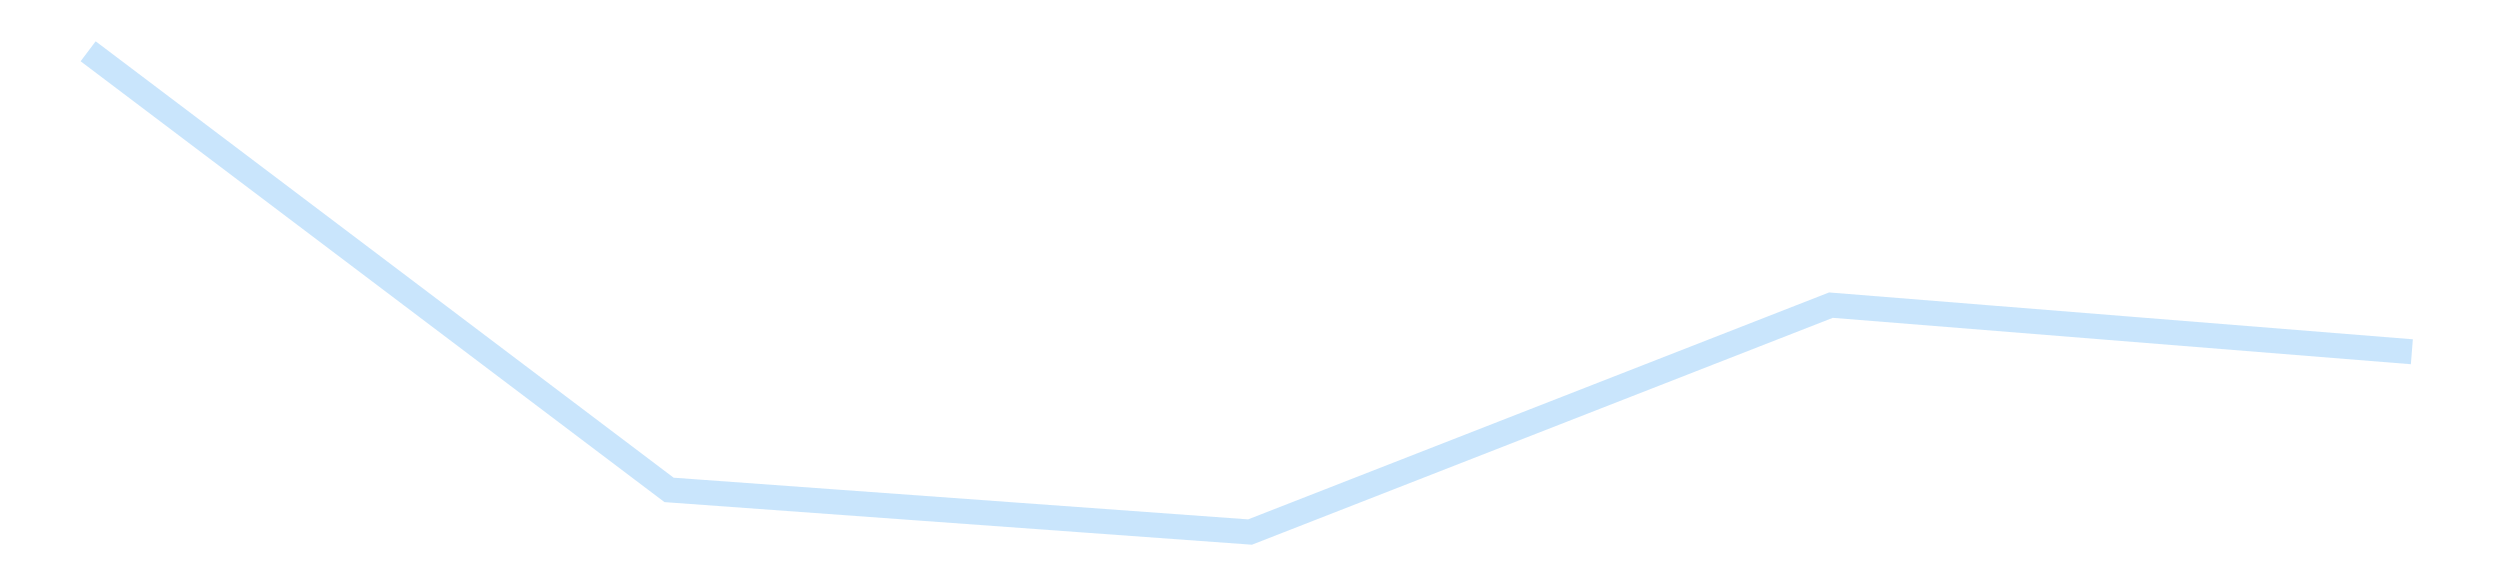 <?xml version='1.0' encoding='utf-8'?>
<svg xmlns="http://www.w3.org/2000/svg" xmlns:xlink="http://www.w3.org/1999/xlink" id="chart-c841a5d1-e905-4de4-8e84-53e26bc41881" class="pygal-chart pygal-sparkline" viewBox="0 0 300 70" width="300" height="70"><!--Generated with pygal 3.0.4 (lxml) ©Kozea 2012-2016 on 2025-11-03--><!--http://pygal.org--><!--http://github.com/Kozea/pygal--><defs><style type="text/css">#chart-c841a5d1-e905-4de4-8e84-53e26bc41881{-webkit-user-select:none;-webkit-font-smoothing:antialiased;font-family:Consolas,"Liberation Mono",Menlo,Courier,monospace}#chart-c841a5d1-e905-4de4-8e84-53e26bc41881 .title{font-family:Consolas,"Liberation Mono",Menlo,Courier,monospace;font-size:16px}#chart-c841a5d1-e905-4de4-8e84-53e26bc41881 .legends .legend text{font-family:Consolas,"Liberation Mono",Menlo,Courier,monospace;font-size:14px}#chart-c841a5d1-e905-4de4-8e84-53e26bc41881 .axis text{font-family:Consolas,"Liberation Mono",Menlo,Courier,monospace;font-size:10px}#chart-c841a5d1-e905-4de4-8e84-53e26bc41881 .axis text.major{font-family:Consolas,"Liberation Mono",Menlo,Courier,monospace;font-size:10px}#chart-c841a5d1-e905-4de4-8e84-53e26bc41881 .text-overlay text.value{font-family:Consolas,"Liberation Mono",Menlo,Courier,monospace;font-size:16px}#chart-c841a5d1-e905-4de4-8e84-53e26bc41881 .text-overlay text.label{font-family:Consolas,"Liberation Mono",Menlo,Courier,monospace;font-size:10px}#chart-c841a5d1-e905-4de4-8e84-53e26bc41881 .tooltip{font-family:Consolas,"Liberation Mono",Menlo,Courier,monospace;font-size:14px}#chart-c841a5d1-e905-4de4-8e84-53e26bc41881 text.no_data{font-family:Consolas,"Liberation Mono",Menlo,Courier,monospace;font-size:64px}
#chart-c841a5d1-e905-4de4-8e84-53e26bc41881{background-color:transparent}#chart-c841a5d1-e905-4de4-8e84-53e26bc41881 path,#chart-c841a5d1-e905-4de4-8e84-53e26bc41881 line,#chart-c841a5d1-e905-4de4-8e84-53e26bc41881 rect,#chart-c841a5d1-e905-4de4-8e84-53e26bc41881 circle{-webkit-transition:150ms;-moz-transition:150ms;transition:150ms}#chart-c841a5d1-e905-4de4-8e84-53e26bc41881 .graph &gt; .background{fill:transparent}#chart-c841a5d1-e905-4de4-8e84-53e26bc41881 .plot &gt; .background{fill:transparent}#chart-c841a5d1-e905-4de4-8e84-53e26bc41881 .graph{fill:rgba(0,0,0,.87)}#chart-c841a5d1-e905-4de4-8e84-53e26bc41881 text.no_data{fill:rgba(0,0,0,1)}#chart-c841a5d1-e905-4de4-8e84-53e26bc41881 .title{fill:rgba(0,0,0,1)}#chart-c841a5d1-e905-4de4-8e84-53e26bc41881 .legends .legend text{fill:rgba(0,0,0,.87)}#chart-c841a5d1-e905-4de4-8e84-53e26bc41881 .legends .legend:hover text{fill:rgba(0,0,0,1)}#chart-c841a5d1-e905-4de4-8e84-53e26bc41881 .axis .line{stroke:rgba(0,0,0,1)}#chart-c841a5d1-e905-4de4-8e84-53e26bc41881 .axis .guide.line{stroke:rgba(0,0,0,.54)}#chart-c841a5d1-e905-4de4-8e84-53e26bc41881 .axis .major.line{stroke:rgba(0,0,0,.87)}#chart-c841a5d1-e905-4de4-8e84-53e26bc41881 .axis text.major{fill:rgba(0,0,0,1)}#chart-c841a5d1-e905-4de4-8e84-53e26bc41881 .axis.y .guides:hover .guide.line,#chart-c841a5d1-e905-4de4-8e84-53e26bc41881 .line-graph .axis.x .guides:hover .guide.line,#chart-c841a5d1-e905-4de4-8e84-53e26bc41881 .stackedline-graph .axis.x .guides:hover .guide.line,#chart-c841a5d1-e905-4de4-8e84-53e26bc41881 .xy-graph .axis.x .guides:hover .guide.line{stroke:rgba(0,0,0,1)}#chart-c841a5d1-e905-4de4-8e84-53e26bc41881 .axis .guides:hover text{fill:rgba(0,0,0,1)}#chart-c841a5d1-e905-4de4-8e84-53e26bc41881 .reactive{fill-opacity:.7;stroke-opacity:.8;stroke-width:3}#chart-c841a5d1-e905-4de4-8e84-53e26bc41881 .ci{stroke:rgba(0,0,0,.87)}#chart-c841a5d1-e905-4de4-8e84-53e26bc41881 .reactive.active,#chart-c841a5d1-e905-4de4-8e84-53e26bc41881 .active .reactive{fill-opacity:.8;stroke-opacity:.9;stroke-width:4}#chart-c841a5d1-e905-4de4-8e84-53e26bc41881 .ci .reactive.active{stroke-width:1.5}#chart-c841a5d1-e905-4de4-8e84-53e26bc41881 .series text{fill:rgba(0,0,0,1)}#chart-c841a5d1-e905-4de4-8e84-53e26bc41881 .tooltip rect{fill:transparent;stroke:rgba(0,0,0,1);-webkit-transition:opacity 150ms;-moz-transition:opacity 150ms;transition:opacity 150ms}#chart-c841a5d1-e905-4de4-8e84-53e26bc41881 .tooltip .label{fill:rgba(0,0,0,.87)}#chart-c841a5d1-e905-4de4-8e84-53e26bc41881 .tooltip .label{fill:rgba(0,0,0,.87)}#chart-c841a5d1-e905-4de4-8e84-53e26bc41881 .tooltip .legend{font-size:.8em;fill:rgba(0,0,0,.54)}#chart-c841a5d1-e905-4de4-8e84-53e26bc41881 .tooltip .x_label{font-size:.6em;fill:rgba(0,0,0,1)}#chart-c841a5d1-e905-4de4-8e84-53e26bc41881 .tooltip .xlink{font-size:.5em;text-decoration:underline}#chart-c841a5d1-e905-4de4-8e84-53e26bc41881 .tooltip .value{font-size:1.5em}#chart-c841a5d1-e905-4de4-8e84-53e26bc41881 .bound{font-size:.5em}#chart-c841a5d1-e905-4de4-8e84-53e26bc41881 .max-value{font-size:.75em;fill:rgba(0,0,0,.54)}#chart-c841a5d1-e905-4de4-8e84-53e26bc41881 .map-element{fill:transparent;stroke:rgba(0,0,0,.54) !important}#chart-c841a5d1-e905-4de4-8e84-53e26bc41881 .map-element .reactive{fill-opacity:inherit;stroke-opacity:inherit}#chart-c841a5d1-e905-4de4-8e84-53e26bc41881 .color-0,#chart-c841a5d1-e905-4de4-8e84-53e26bc41881 .color-0 a:visited{stroke:#bbdefb;fill:#bbdefb}#chart-c841a5d1-e905-4de4-8e84-53e26bc41881 .text-overlay .color-0 text{fill:black}
#chart-c841a5d1-e905-4de4-8e84-53e26bc41881 text.no_data{text-anchor:middle}#chart-c841a5d1-e905-4de4-8e84-53e26bc41881 .guide.line{fill:none}#chart-c841a5d1-e905-4de4-8e84-53e26bc41881 .centered{text-anchor:middle}#chart-c841a5d1-e905-4de4-8e84-53e26bc41881 .title{text-anchor:middle}#chart-c841a5d1-e905-4de4-8e84-53e26bc41881 .legends .legend text{fill-opacity:1}#chart-c841a5d1-e905-4de4-8e84-53e26bc41881 .axis.x text{text-anchor:middle}#chart-c841a5d1-e905-4de4-8e84-53e26bc41881 .axis.x:not(.web) text[transform]{text-anchor:start}#chart-c841a5d1-e905-4de4-8e84-53e26bc41881 .axis.x:not(.web) text[transform].backwards{text-anchor:end}#chart-c841a5d1-e905-4de4-8e84-53e26bc41881 .axis.y text{text-anchor:end}#chart-c841a5d1-e905-4de4-8e84-53e26bc41881 .axis.y text[transform].backwards{text-anchor:start}#chart-c841a5d1-e905-4de4-8e84-53e26bc41881 .axis.y2 text{text-anchor:start}#chart-c841a5d1-e905-4de4-8e84-53e26bc41881 .axis.y2 text[transform].backwards{text-anchor:end}#chart-c841a5d1-e905-4de4-8e84-53e26bc41881 .axis .guide.line{stroke-dasharray:4,4;stroke:black}#chart-c841a5d1-e905-4de4-8e84-53e26bc41881 .axis .major.guide.line{stroke-dasharray:6,6;stroke:black}#chart-c841a5d1-e905-4de4-8e84-53e26bc41881 .horizontal .axis.y .guide.line,#chart-c841a5d1-e905-4de4-8e84-53e26bc41881 .horizontal .axis.y2 .guide.line,#chart-c841a5d1-e905-4de4-8e84-53e26bc41881 .vertical .axis.x .guide.line{opacity:0}#chart-c841a5d1-e905-4de4-8e84-53e26bc41881 .horizontal .axis.always_show .guide.line,#chart-c841a5d1-e905-4de4-8e84-53e26bc41881 .vertical .axis.always_show .guide.line{opacity:1 !important}#chart-c841a5d1-e905-4de4-8e84-53e26bc41881 .axis.y .guides:hover .guide.line,#chart-c841a5d1-e905-4de4-8e84-53e26bc41881 .axis.y2 .guides:hover .guide.line,#chart-c841a5d1-e905-4de4-8e84-53e26bc41881 .axis.x .guides:hover .guide.line{opacity:1}#chart-c841a5d1-e905-4de4-8e84-53e26bc41881 .axis .guides:hover text{opacity:1}#chart-c841a5d1-e905-4de4-8e84-53e26bc41881 .nofill{fill:none}#chart-c841a5d1-e905-4de4-8e84-53e26bc41881 .subtle-fill{fill-opacity:.2}#chart-c841a5d1-e905-4de4-8e84-53e26bc41881 .dot{stroke-width:1px;fill-opacity:1;stroke-opacity:1}#chart-c841a5d1-e905-4de4-8e84-53e26bc41881 .dot.active{stroke-width:5px}#chart-c841a5d1-e905-4de4-8e84-53e26bc41881 .dot.negative{fill:transparent}#chart-c841a5d1-e905-4de4-8e84-53e26bc41881 text,#chart-c841a5d1-e905-4de4-8e84-53e26bc41881 tspan{stroke:none !important}#chart-c841a5d1-e905-4de4-8e84-53e26bc41881 .series text.active{opacity:1}#chart-c841a5d1-e905-4de4-8e84-53e26bc41881 .tooltip rect{fill-opacity:.95;stroke-width:.5}#chart-c841a5d1-e905-4de4-8e84-53e26bc41881 .tooltip text{fill-opacity:1}#chart-c841a5d1-e905-4de4-8e84-53e26bc41881 .showable{visibility:hidden}#chart-c841a5d1-e905-4de4-8e84-53e26bc41881 .showable.shown{visibility:visible}#chart-c841a5d1-e905-4de4-8e84-53e26bc41881 .gauge-background{fill:rgba(229,229,229,1);stroke:none}#chart-c841a5d1-e905-4de4-8e84-53e26bc41881 .bg-lines{stroke:transparent;stroke-width:2px}</style><script type="text/javascript">window.pygal = window.pygal || {};window.pygal.config = window.pygal.config || {};window.pygal.config['c841a5d1-e905-4de4-8e84-53e26bc41881'] = {"allow_interruptions": false, "box_mode": "extremes", "classes": ["pygal-chart", "pygal-sparkline"], "css": ["file://style.css", "file://graph.css"], "defs": [], "disable_xml_declaration": false, "dots_size": 2.5, "dynamic_print_values": false, "explicit_size": true, "fill": false, "force_uri_protocol": "https", "formatter": null, "half_pie": false, "height": 70, "include_x_axis": false, "inner_radius": 0, "interpolate": null, "interpolation_parameters": {}, "interpolation_precision": 250, "inverse_y_axis": false, "js": [], "legend_at_bottom": false, "legend_at_bottom_columns": null, "legend_box_size": 12, "logarithmic": false, "margin": 5, "margin_bottom": null, "margin_left": null, "margin_right": null, "margin_top": null, "max_scale": 2, "min_scale": 1, "missing_value_fill_truncation": "x", "no_data_text": "", "no_prefix": false, "order_min": null, "pretty_print": false, "print_labels": false, "print_values": false, "print_values_position": "center", "print_zeroes": true, "range": null, "rounded_bars": null, "secondary_range": null, "show_dots": false, "show_legend": false, "show_minor_x_labels": true, "show_minor_y_labels": true, "show_only_major_dots": false, "show_x_guides": false, "show_x_labels": false, "show_y_guides": true, "show_y_labels": false, "spacing": 0, "stack_from_top": false, "strict": false, "stroke": true, "stroke_style": null, "style": {"background": "transparent", "ci_colors": [], "colors": ["#bbdefb"], "dot_opacity": "1", "font_family": "Consolas, \"Liberation Mono\", Menlo, Courier, monospace", "foreground": "rgba(0, 0, 0, .87)", "foreground_strong": "rgba(0, 0, 0, 1)", "foreground_subtle": "rgba(0, 0, 0, .54)", "guide_stroke_color": "black", "guide_stroke_dasharray": "4,4", "label_font_family": "Consolas, \"Liberation Mono\", Menlo, Courier, monospace", "label_font_size": 10, "legend_font_family": "Consolas, \"Liberation Mono\", Menlo, Courier, monospace", "legend_font_size": 14, "major_guide_stroke_color": "black", "major_guide_stroke_dasharray": "6,6", "major_label_font_family": "Consolas, \"Liberation Mono\", Menlo, Courier, monospace", "major_label_font_size": 10, "no_data_font_family": "Consolas, \"Liberation Mono\", Menlo, Courier, monospace", "no_data_font_size": 64, "opacity": ".7", "opacity_hover": ".8", "plot_background": "transparent", "stroke_opacity": ".8", "stroke_opacity_hover": ".9", "stroke_width": 3, "stroke_width_hover": "4", "title_font_family": "Consolas, \"Liberation Mono\", Menlo, Courier, monospace", "title_font_size": 16, "tooltip_font_family": "Consolas, \"Liberation Mono\", Menlo, Courier, monospace", "tooltip_font_size": 14, "transition": "150ms", "value_background": "rgba(229, 229, 229, 1)", "value_colors": [], "value_font_family": "Consolas, \"Liberation Mono\", Menlo, Courier, monospace", "value_font_size": 16, "value_label_font_family": "Consolas, \"Liberation Mono\", Menlo, Courier, monospace", "value_label_font_size": 10}, "title": null, "tooltip_border_radius": 0, "tooltip_fancy_mode": true, "truncate_label": null, "truncate_legend": null, "width": 300, "x_label_rotation": 0, "x_labels": null, "x_labels_major": null, "x_labels_major_count": null, "x_labels_major_every": null, "x_title": null, "xrange": null, "y_label_rotation": 0, "y_labels": null, "y_labels_major": null, "y_labels_major_count": null, "y_labels_major_every": null, "y_title": null, "zero": 0, "legends": [""]}</script></defs><title>Pygal</title><g class="graph line-graph vertical"><rect x="0" y="0" width="300" height="70" class="background"/><g transform="translate(5, 5)" class="plot"><rect x="0" y="0" width="290" height="60" class="background"/><g class="series serie-0 color-0"><path d="M5.577 1.154 L75.288 53.789 145 58.846 214.712 31.617 284.423 37.212" class="line reactive nofill"/></g></g><g class="titles"/><g transform="translate(5, 5)" class="plot overlay"><g class="series serie-0 color-0"/></g><g transform="translate(5, 5)" class="plot text-overlay"><g class="series serie-0 color-0"/></g><g transform="translate(5, 5)" class="plot tooltip-overlay"><g transform="translate(0 0)" style="opacity: 0" class="tooltip"><rect rx="0" ry="0" width="0" height="0" class="tooltip-box"/><g class="text"/></g></g></g></svg>